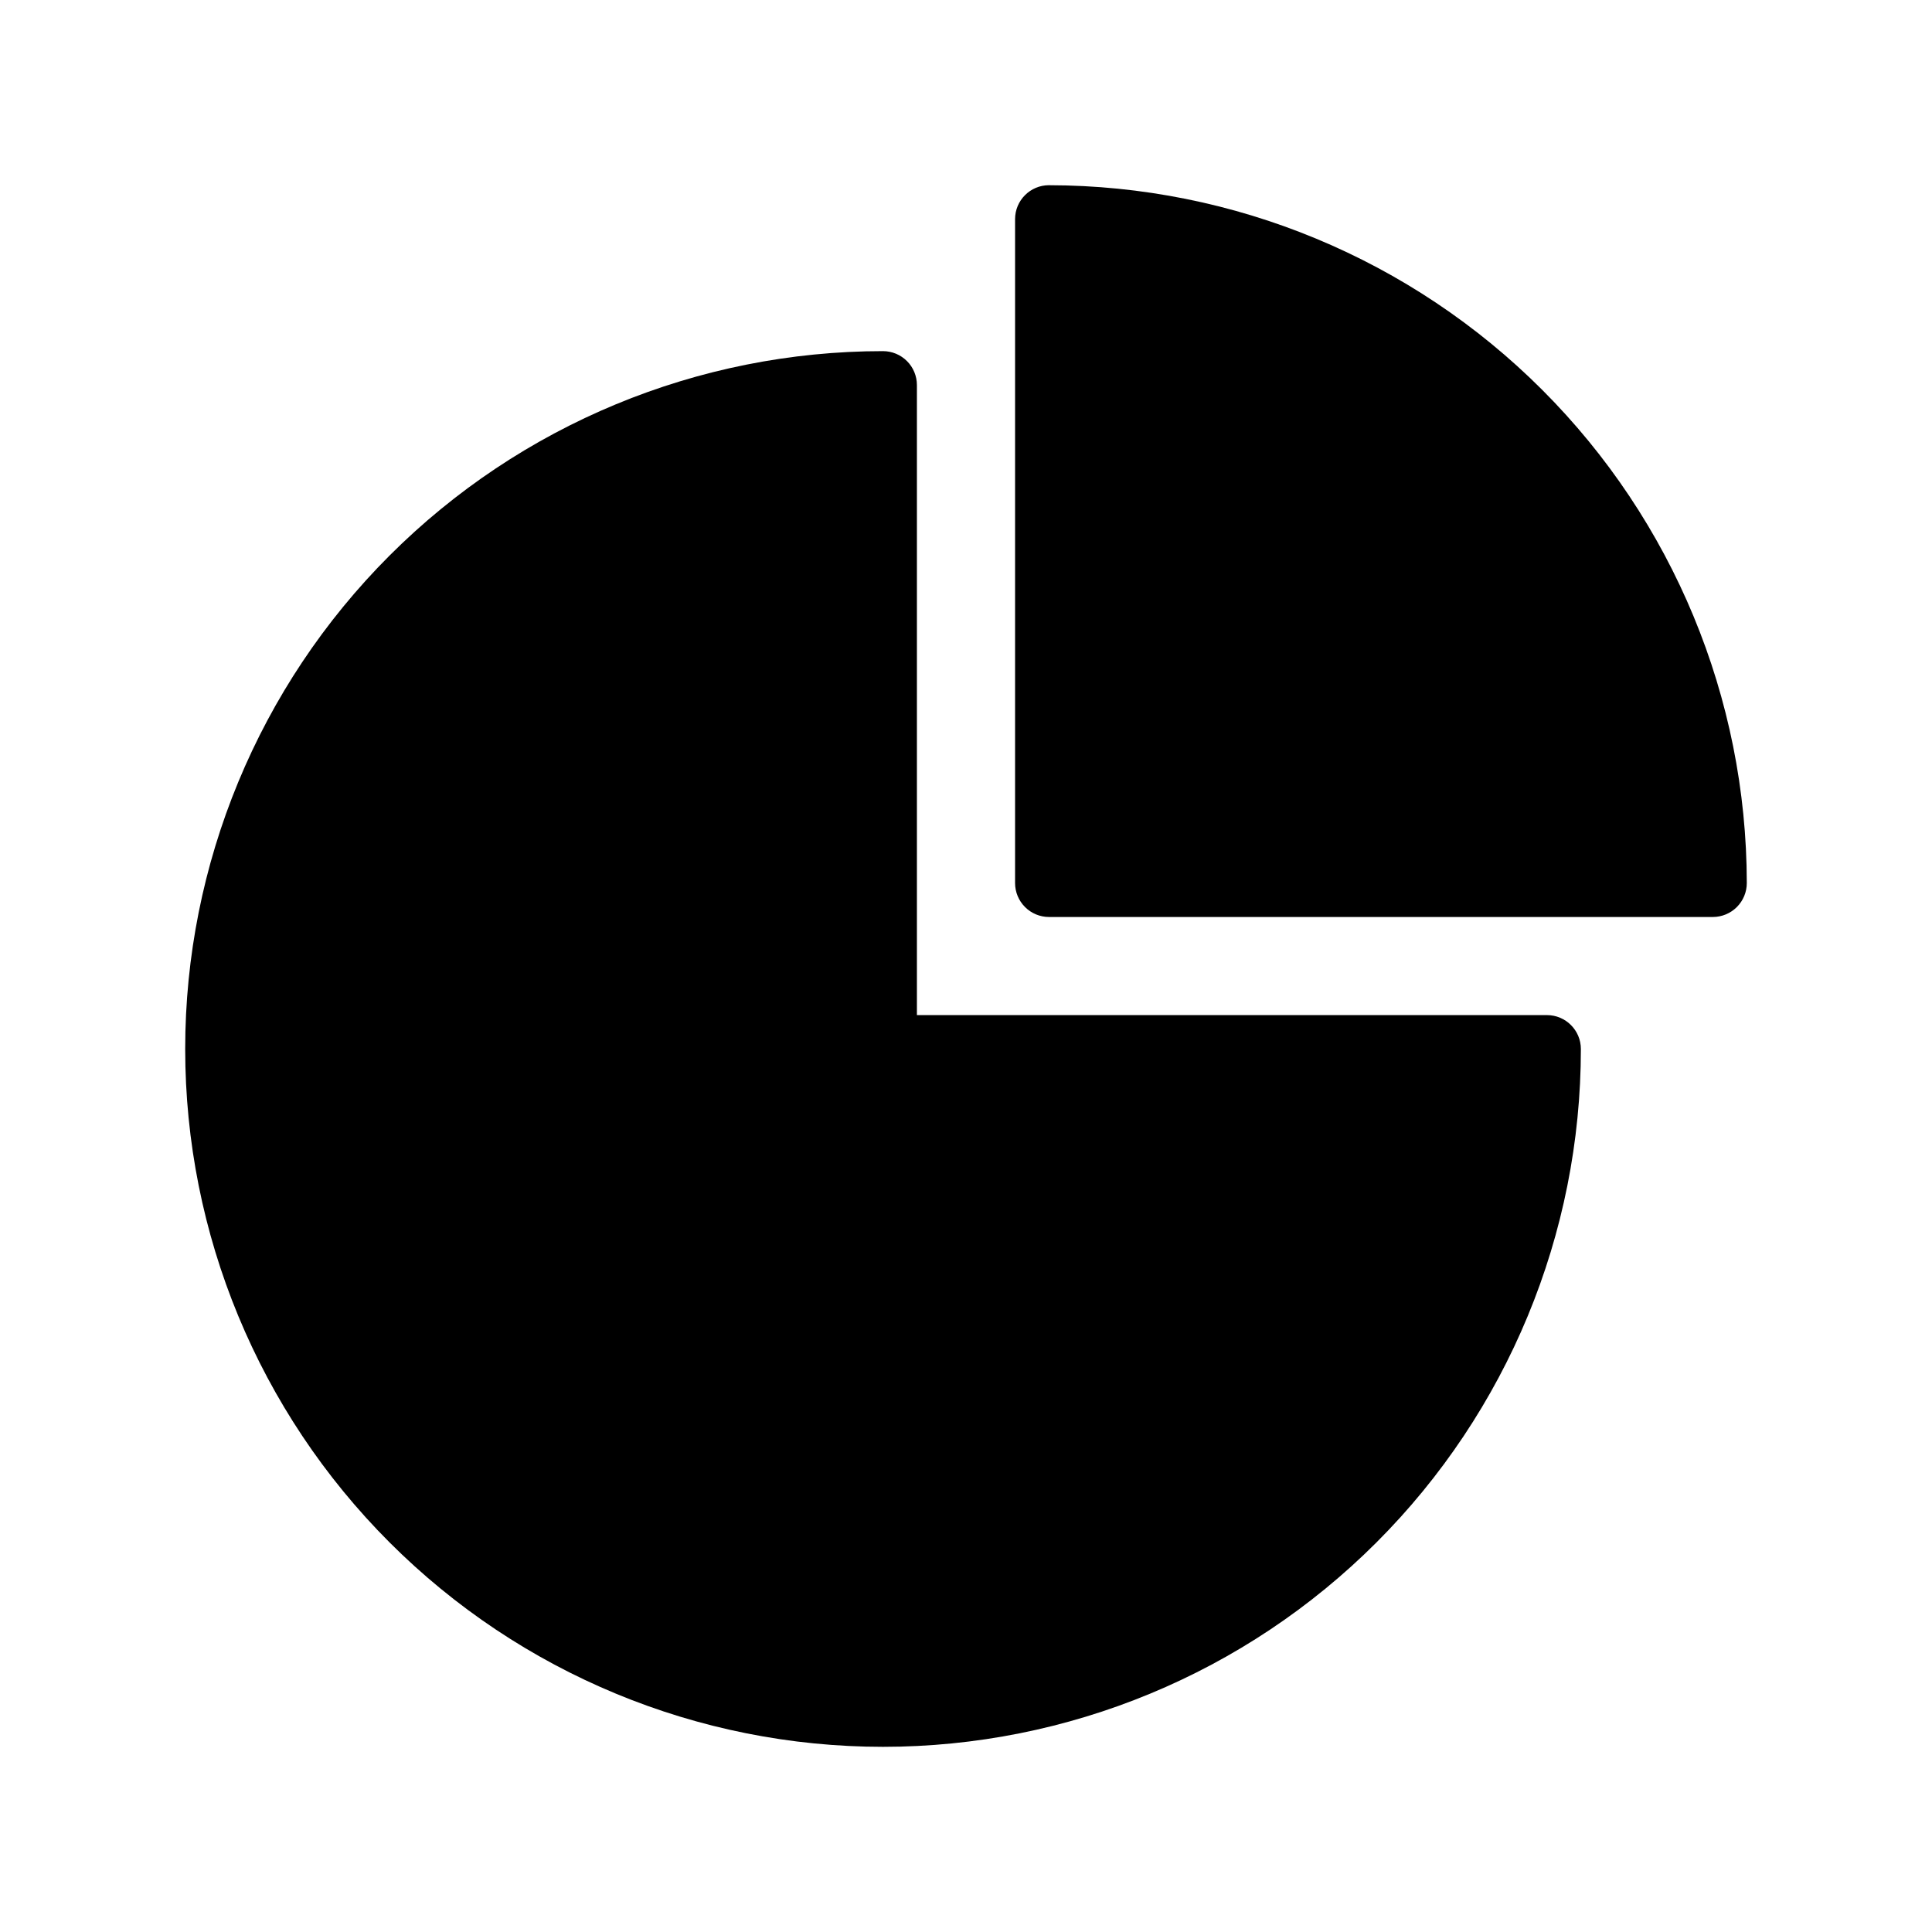 <?xml version="1.0" encoding="UTF-8"?>
<!-- Uploaded to: SVG Repo, www.svgrepo.com, Generator: SVG Repo Mixer Tools -->
<svg fill="#000000" width="800px" height="800px" version="1.1" viewBox="144 144 512 512" xmlns="http://www.w3.org/2000/svg">
 <g>
  <path d="m553.95 413.01h-166.96v-166.96c0-2.383-0.945-4.672-2.633-6.359s-3.977-2.637-6.363-2.637c-49.043 0.008-96.078 19.492-130.76 54.176-34.68 34.684-54.16 81.719-54.156 130.77 0 49.047 19.484 96.082 54.164 130.76 34.68 34.68 81.719 54.164 130.76 54.168 49.047 0 96.082-19.48 130.77-54.16 34.684-34.676 54.172-81.711 54.176-130.76 0-4.969-4.027-8.996-8.996-8.996z"/>
  <path d="m422 193.08c-4.969 0-8.996 4.027-8.996 8.996v175.94c0 2.387 0.949 4.672 2.637 6.359 1.684 1.688 3.973 2.637 6.359 2.637h175.92c2.387 0 4.676-0.949 6.363-2.637s2.637-3.973 2.637-6.359c-0.055-49.027-19.551-96.035-54.219-130.7-34.668-34.672-81.672-54.176-130.7-54.23z"/>
 </g>
</svg>